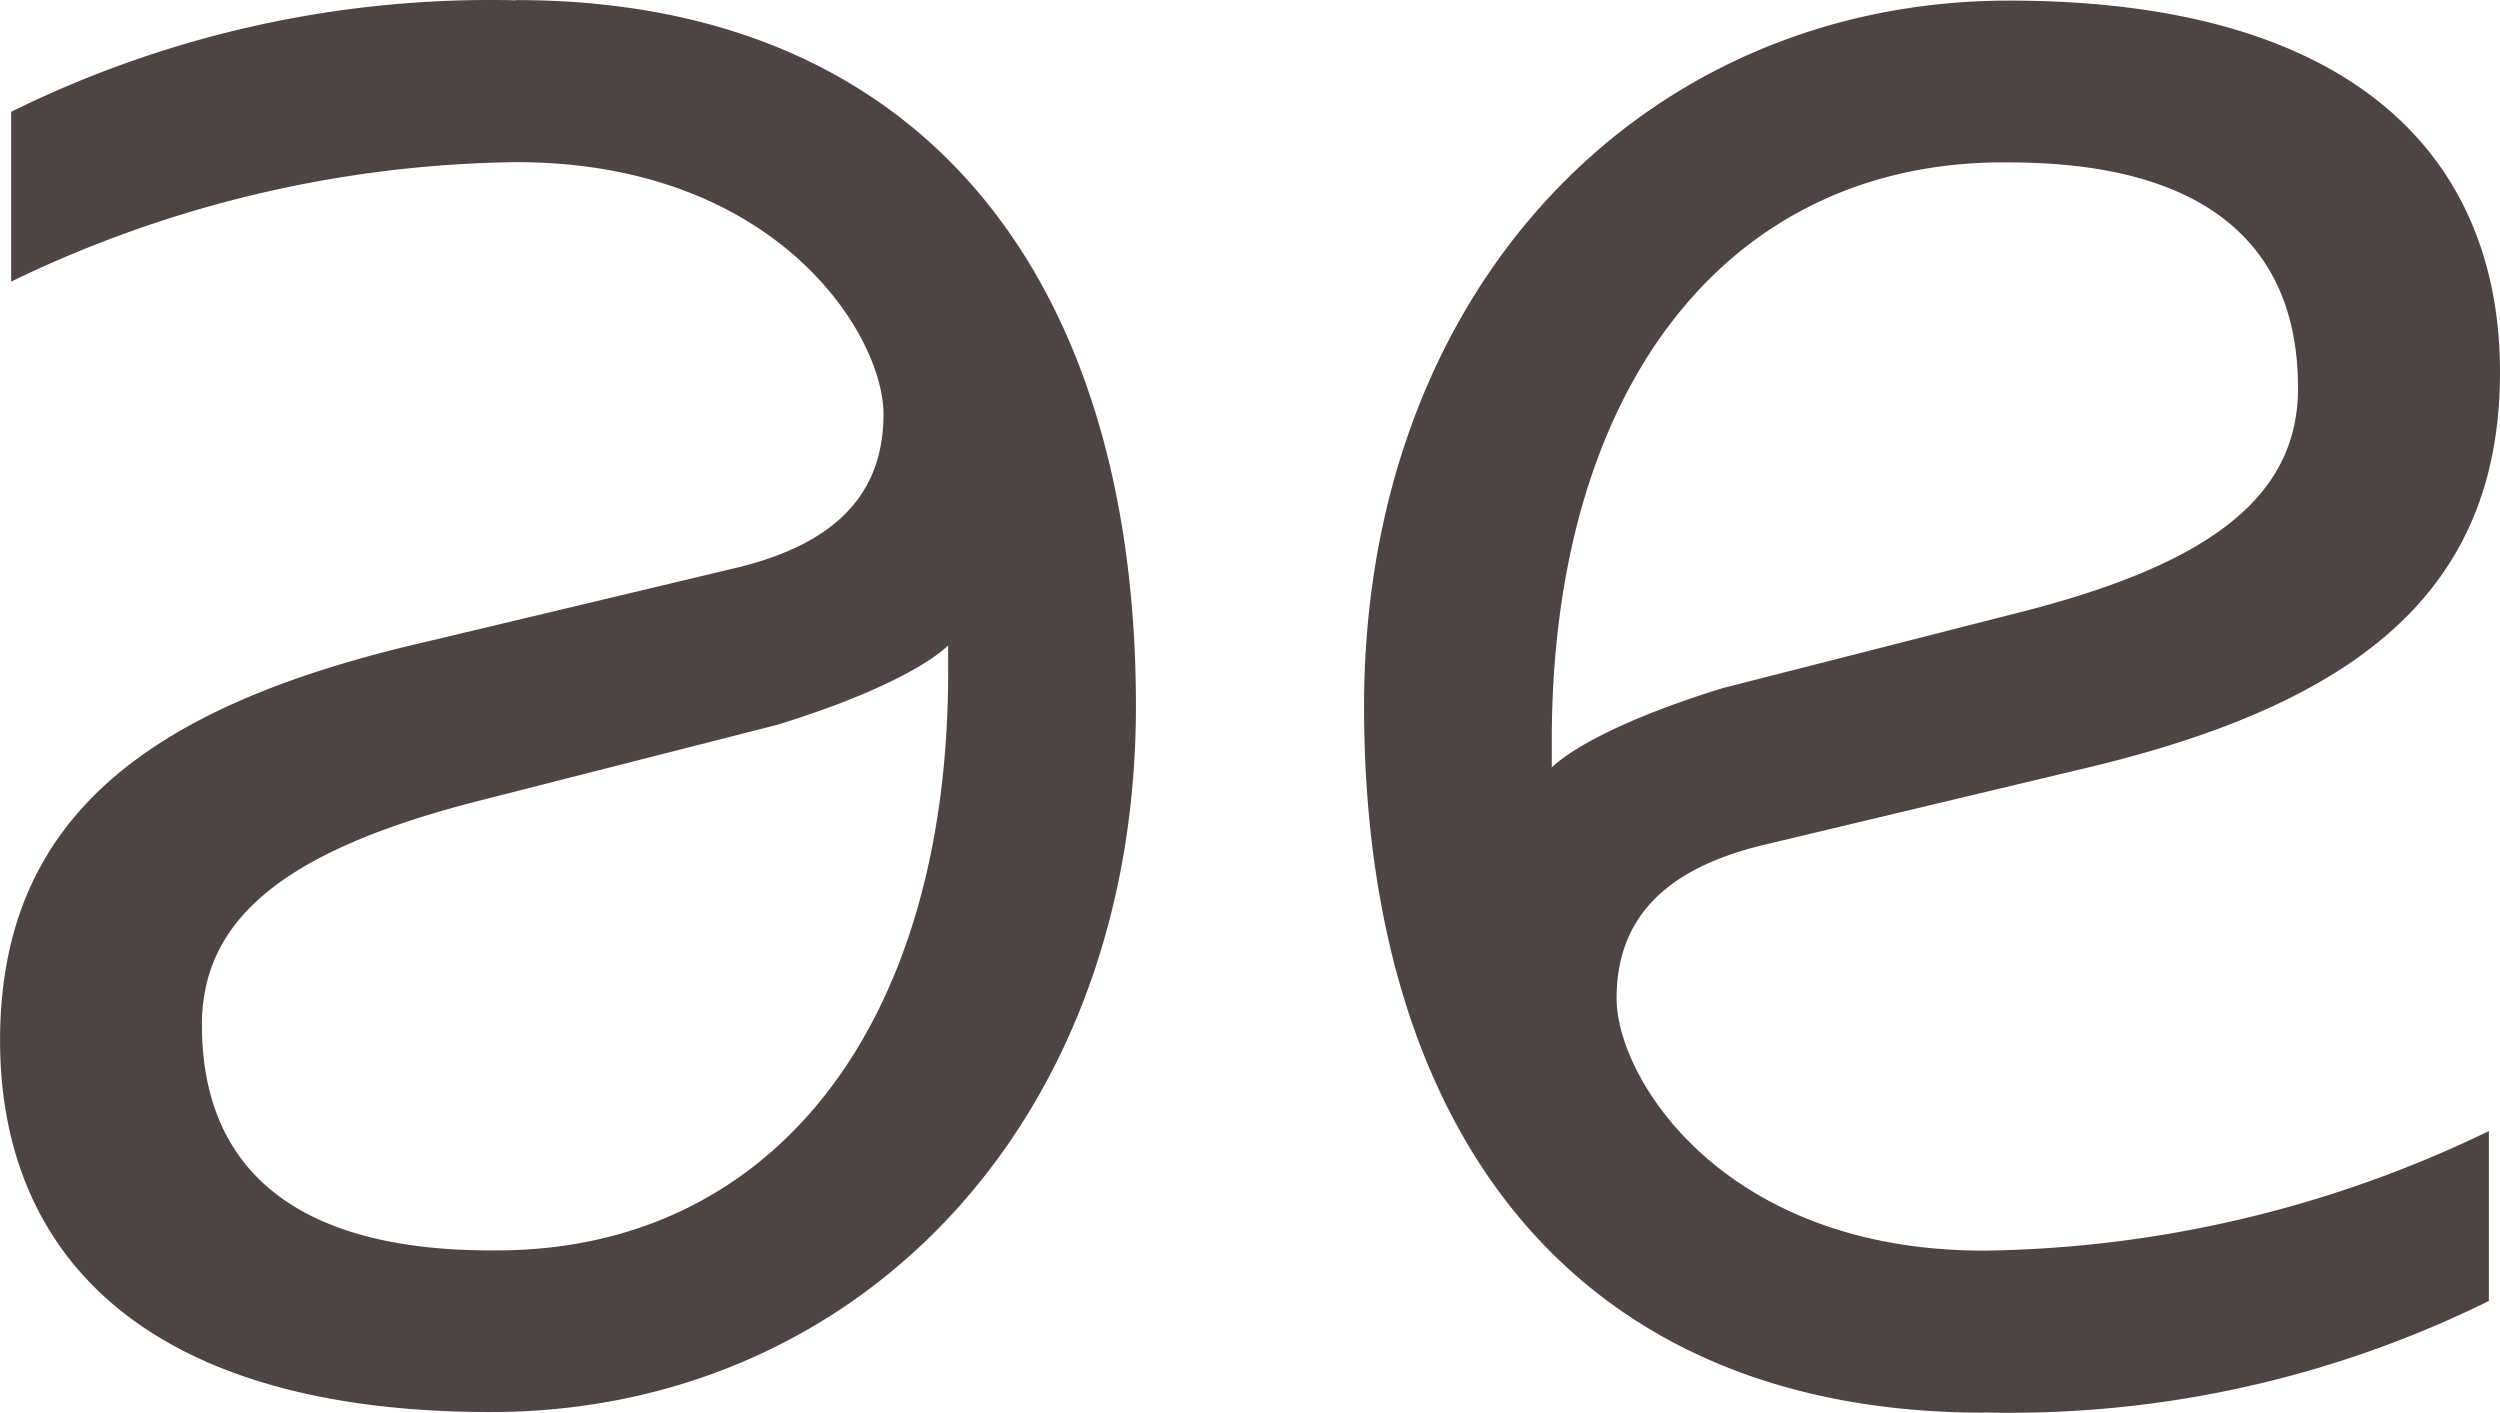 <svg xmlns="http://www.w3.org/2000/svg" width="79.712" height="45.046" viewBox="0 0 79.712 45.046"><g id="Group_40" data-name="Group 40" transform="translate(-920.144 -39.976)"><path id="Path_79" data-name="Path 79" d="M25.643,14.987a34.467,34.467,0,0,0-16.1,3.555v5.414a37.936,37.936,0,0,1,16.1-3.809c8.316,0,11.715,5.5,11.715,8.037s-1.524,4.147-4.737,4.908L22.69,35.46c-8.765,2.03-13.5,5.585-13.5,12.691C9.188,54.925,13.746,60,24.837,60c11.628,0,20.57-9.145,20.57-22.51,0-13.541-6.708-22.51-19.764-22.51m-.62,39.866h-.186c-6.262,0-9.211-2.623-9.211-7.193,0-3.552,2.95-5.672,9.032-7.193l9.3-2.369c4.33-1.336,5.405-2.485,5.462-2.536V36.4c0,11.34-5.633,18.446-14.4,18.446" transform="translate(910.956 24.999)" fill="#4e4444"></path><path id="Path_80" data-name="Path 80" d="M43.476,60a34.471,34.471,0,0,0,16.1-3.555V51.028a37.953,37.953,0,0,1-16.1,3.812c-8.313,0-11.712-5.5-11.712-8.04s1.524-4.147,4.737-4.908l9.93-2.369c8.765-2.03,13.5-5.585,13.5-12.691,0-6.774-4.558-11.849-15.649-11.849-11.625,0-20.57,9.145-20.57,22.51,0,13.541,6.708,22.513,19.764,22.513M44.1,20.143h.177c6.262,0,9.214,2.623,9.214,7.193,0,3.552-2.953,5.672-9.032,7.193l-9.3,2.372c-4.327,1.333-5.405,2.482-5.462,2.533v-.847c0-11.337,5.639-18.446,14.4-18.446" transform="translate(939.925 25.012)" fill="#4e4444"></path></g></svg>